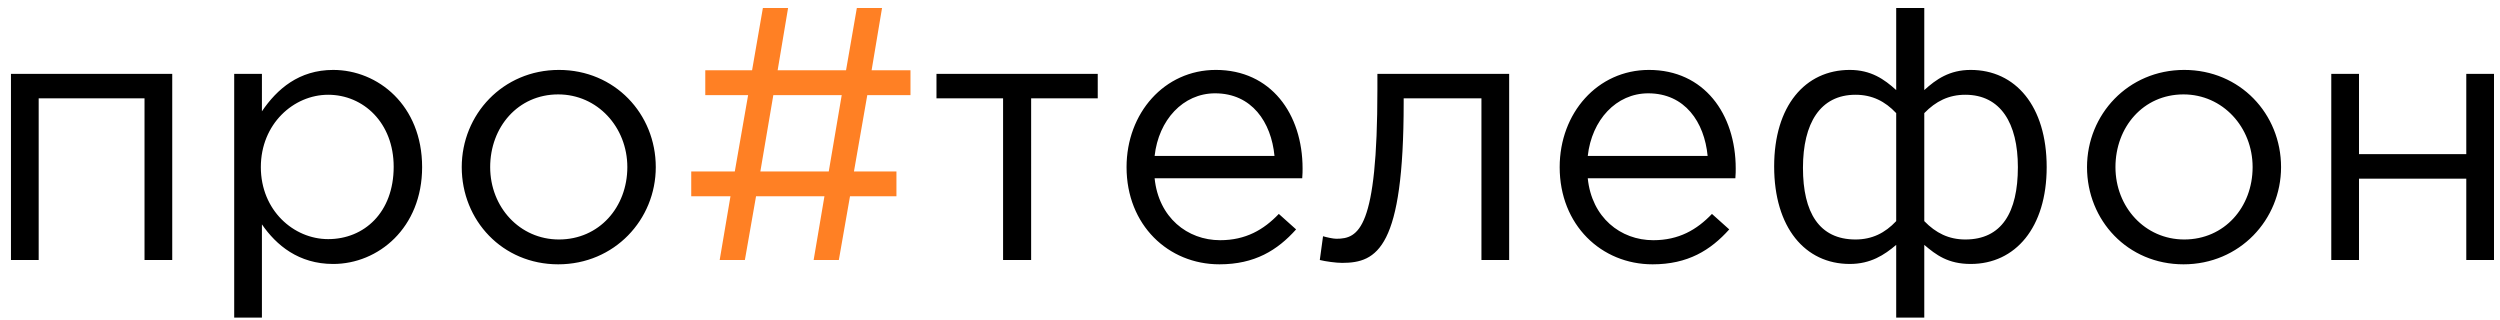 <svg width="125" height="16" fill="none" xmlns="http://www.w3.org/2000/svg"><path d="M.548 13h1.386V4.918h5.292V13h1.386V3.694H.548V13zm11.162 2.88h1.386v-4.662c.72 1.044 1.836 1.98 3.564 1.98 2.25 0 4.446-1.8 4.446-4.842 0-3.096-2.214-4.86-4.446-4.86-1.71 0-2.808.954-3.564 2.07V3.694H11.71V15.88zm4.698-3.924c-1.728 0-3.366-1.44-3.366-3.6s1.638-3.618 3.366-3.618c1.764 0 3.276 1.404 3.276 3.6 0 2.286-1.476 3.618-3.276 3.618zm11.503 1.26c2.808 0 4.878-2.232 4.878-4.86 0-2.664-2.052-4.86-4.842-4.86-2.808 0-4.86 2.232-4.86 4.86 0 2.664 2.034 4.86 4.824 4.86zm.036-1.242c-1.962 0-3.438-1.62-3.438-3.618 0-1.998 1.386-3.636 3.402-3.636 1.962 0 3.456 1.638 3.456 3.636 0 1.998-1.404 3.618-3.42 3.618zM50.154 13h1.403V4.918h3.33V3.694h-8.063v1.224h3.33V13zm10.817.216c1.765 0 2.899-.702 3.834-1.746l-.864-.774c-.756.792-1.656 1.314-2.934 1.314-1.637 0-3.078-1.134-3.276-3.096h7.38c.018-.216.018-.36.018-.486 0-2.736-1.584-4.932-4.338-4.932-2.573 0-4.463 2.16-4.463 4.86 0 2.898 2.087 4.86 4.643 4.86zm-3.24-5.418c.198-1.8 1.422-3.132 3.024-3.132 1.837 0 2.808 1.44 2.97 3.132h-5.994zm9.375 5.346c1.764 0 3.078-.756 3.078-8.01v-.216h3.888V13h1.386V3.694H68.87v.774c0 6.984-.936 7.47-2.052 7.47-.162 0-.486-.072-.666-.126L65.99 13c.288.072.81.144 1.116.144zm15.522.072c1.764 0 2.898-.702 3.834-1.746l-.864-.774c-.756.792-1.656 1.314-2.934 1.314-1.638 0-3.078-1.134-3.276-3.096h7.38c.018-.216.018-.36.018-.486 0-2.736-1.584-4.932-4.338-4.932-2.574 0-4.464 2.16-4.464 4.86 0 2.898 2.088 4.86 4.644 4.86zm-3.24-5.418c.198-1.8 1.422-3.132 3.024-3.132 1.836 0 2.808 1.44 2.97 3.132h-5.994zM94.81 15.88h1.404v-3.636c.594.504 1.188.954 2.322.954 2.232 0 3.798-1.818 3.798-4.842 0-3.06-1.566-4.86-3.798-4.86-1.062 0-1.728.468-2.322 1.008V.4H94.81v4.104c-.594-.54-1.26-1.008-2.322-1.008-2.232 0-3.78 1.8-3.78 4.824 0 3.06 1.548 4.878 3.78 4.878 1.044 0 1.728-.45 2.322-.954v3.636zm-2.034-3.906c-1.818 0-2.628-1.35-2.628-3.582 0-2.232.864-3.654 2.628-3.654.828 0 1.476.324 2.034.918v5.4c-.558.594-1.206.918-2.034.918zm5.49 0c-.828 0-1.476-.324-2.052-.918v-5.4c.576-.594 1.224-.918 2.052-.918 1.764 0 2.628 1.422 2.628 3.618 0 2.268-.81 3.618-2.628 3.618zm10.909 1.242c2.808 0 4.878-2.232 4.878-4.86 0-2.664-2.052-4.86-4.842-4.86-2.808 0-4.86 2.232-4.86 4.86 0 2.664 2.034 4.86 4.824 4.86zm.036-1.242c-1.962 0-3.438-1.62-3.438-3.618 0-1.998 1.386-3.636 3.402-3.636 1.962 0 3.456 1.638 3.456 3.636 0 1.998-1.404 3.618-3.42 3.618zM116.564 13h1.386V8.932h5.364V13h1.386V3.694h-1.386v4.014h-5.364V3.694h-1.386V13z" fill="#000"/><path d="M35.984 13h1.26l.558-3.186h3.42L40.682 13h1.26l.558-3.186h2.322V8.572h-2.124l.666-3.816h2.16V3.514H43.58L44.102.4h-1.26l-.54 3.114h-3.42L39.404.4h-1.26l-.54 3.114h-2.34v1.242h2.142l-.666 3.816h-2.178v1.242h1.962L35.984 13zm2.034-4.428l.648-3.816h3.42l-.648 3.816h-3.42z" fill="#FF8024"/></svg>